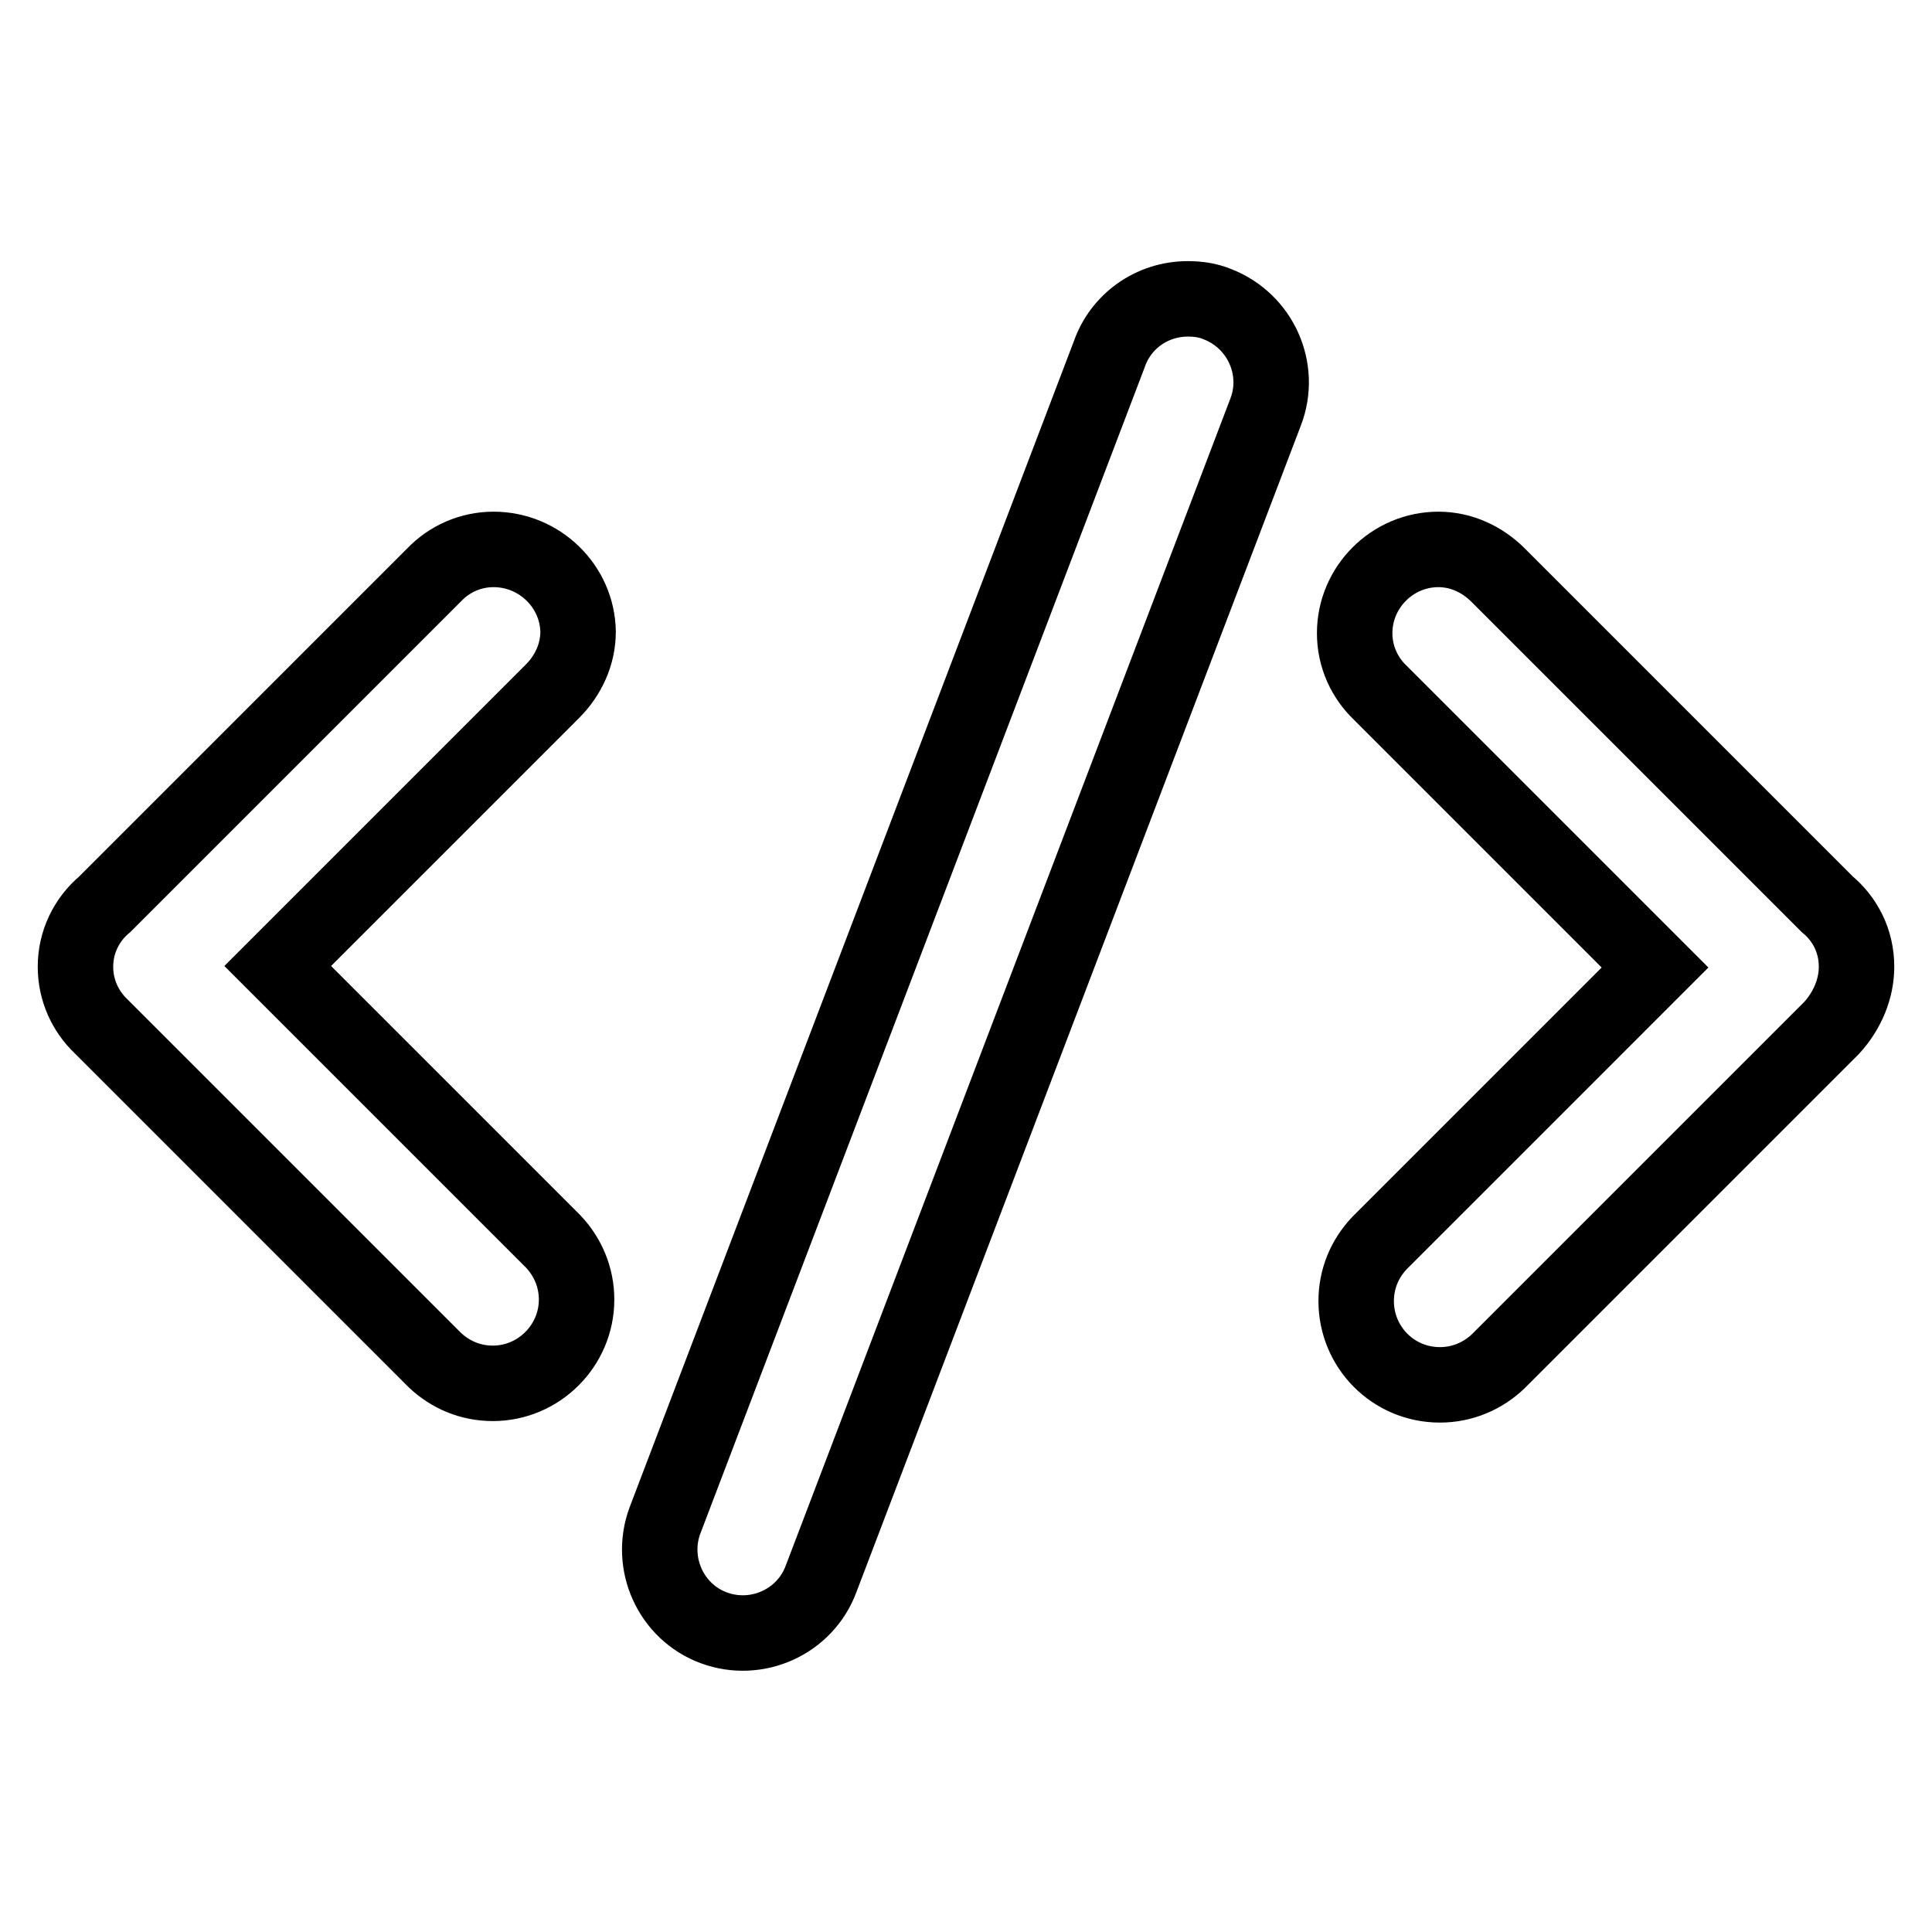<?xml version="1.0" encoding="utf-8"?>
<!-- Svg Vector Icons : http://www.onlinewebfonts.com/icon -->
<!DOCTYPE svg PUBLIC "-//W3C//DTD SVG 1.1//EN" "http://www.w3.org/Graphics/SVG/1.1/DTD/svg11.dtd">
<svg version="1.1" xmlns="http://www.w3.org/2000/svg" xmlns:xlink="http://www.w3.org/1999/xlink" x="0px" y="0px" viewBox="0 0 256 256" enable-background="new 0 0 256 256" xml:space="preserve">
<g> <path stroke-width="10" fill-opacity="0" stroke="#000000"  d="M65.4,72.8c-3.1,0-5.9,1.3-7.9,3.4l0,0l-43.6,43.6c-2.5,2.1-3.9,5.1-3.9,8.3c0,3.1,1.3,5.9,3.4,7.9l0,0 l44.2,44.2l0,0c2.1,2,4.8,3.1,7.7,3.1c6.1,0,11.1-5,11.1-11.1c0-3-1.2-5.7-3.1-7.7l0,0l-36.5-36.5l36.4-36.4l0,0 c2.1-2.1,3.4-4.9,3.4-7.9C76.5,77.7,71.5,72.8,65.4,72.8z M246,128.1c0-3.4-1.5-6.3-3.9-8.3l-43.6-43.6l0,0 c-2.1-2.1-4.9-3.4-7.9-3.4c-6.1,0-11.1,5-11.1,11.1c0,3.1,1.3,5.9,3.4,7.9l0,0l36.4,36.4l-36.5,36.5l0,0c-2,2.1-3.1,4.8-3.1,7.7 c0,6.1,4.9,11.1,11.1,11.1c3,0,5.7-1.2,7.7-3.1l0,0l44.2-44.2l0,0C244.8,133.9,246,131,246,128.1z M157.4,39.6 c-4.8,0-8.9,3-10.4,7.3L88.1,201.5c-2.1,5.7,0.8,12.1,6.5,14.2c5.7,2.1,12.1-0.8,14.2-6.5l0,0l58.9-154.6 c2.2-5.7-0.7-12.1-6.4-14.3C160.1,39.8,158.8,39.6,157.4,39.6z"/></g>
</svg>